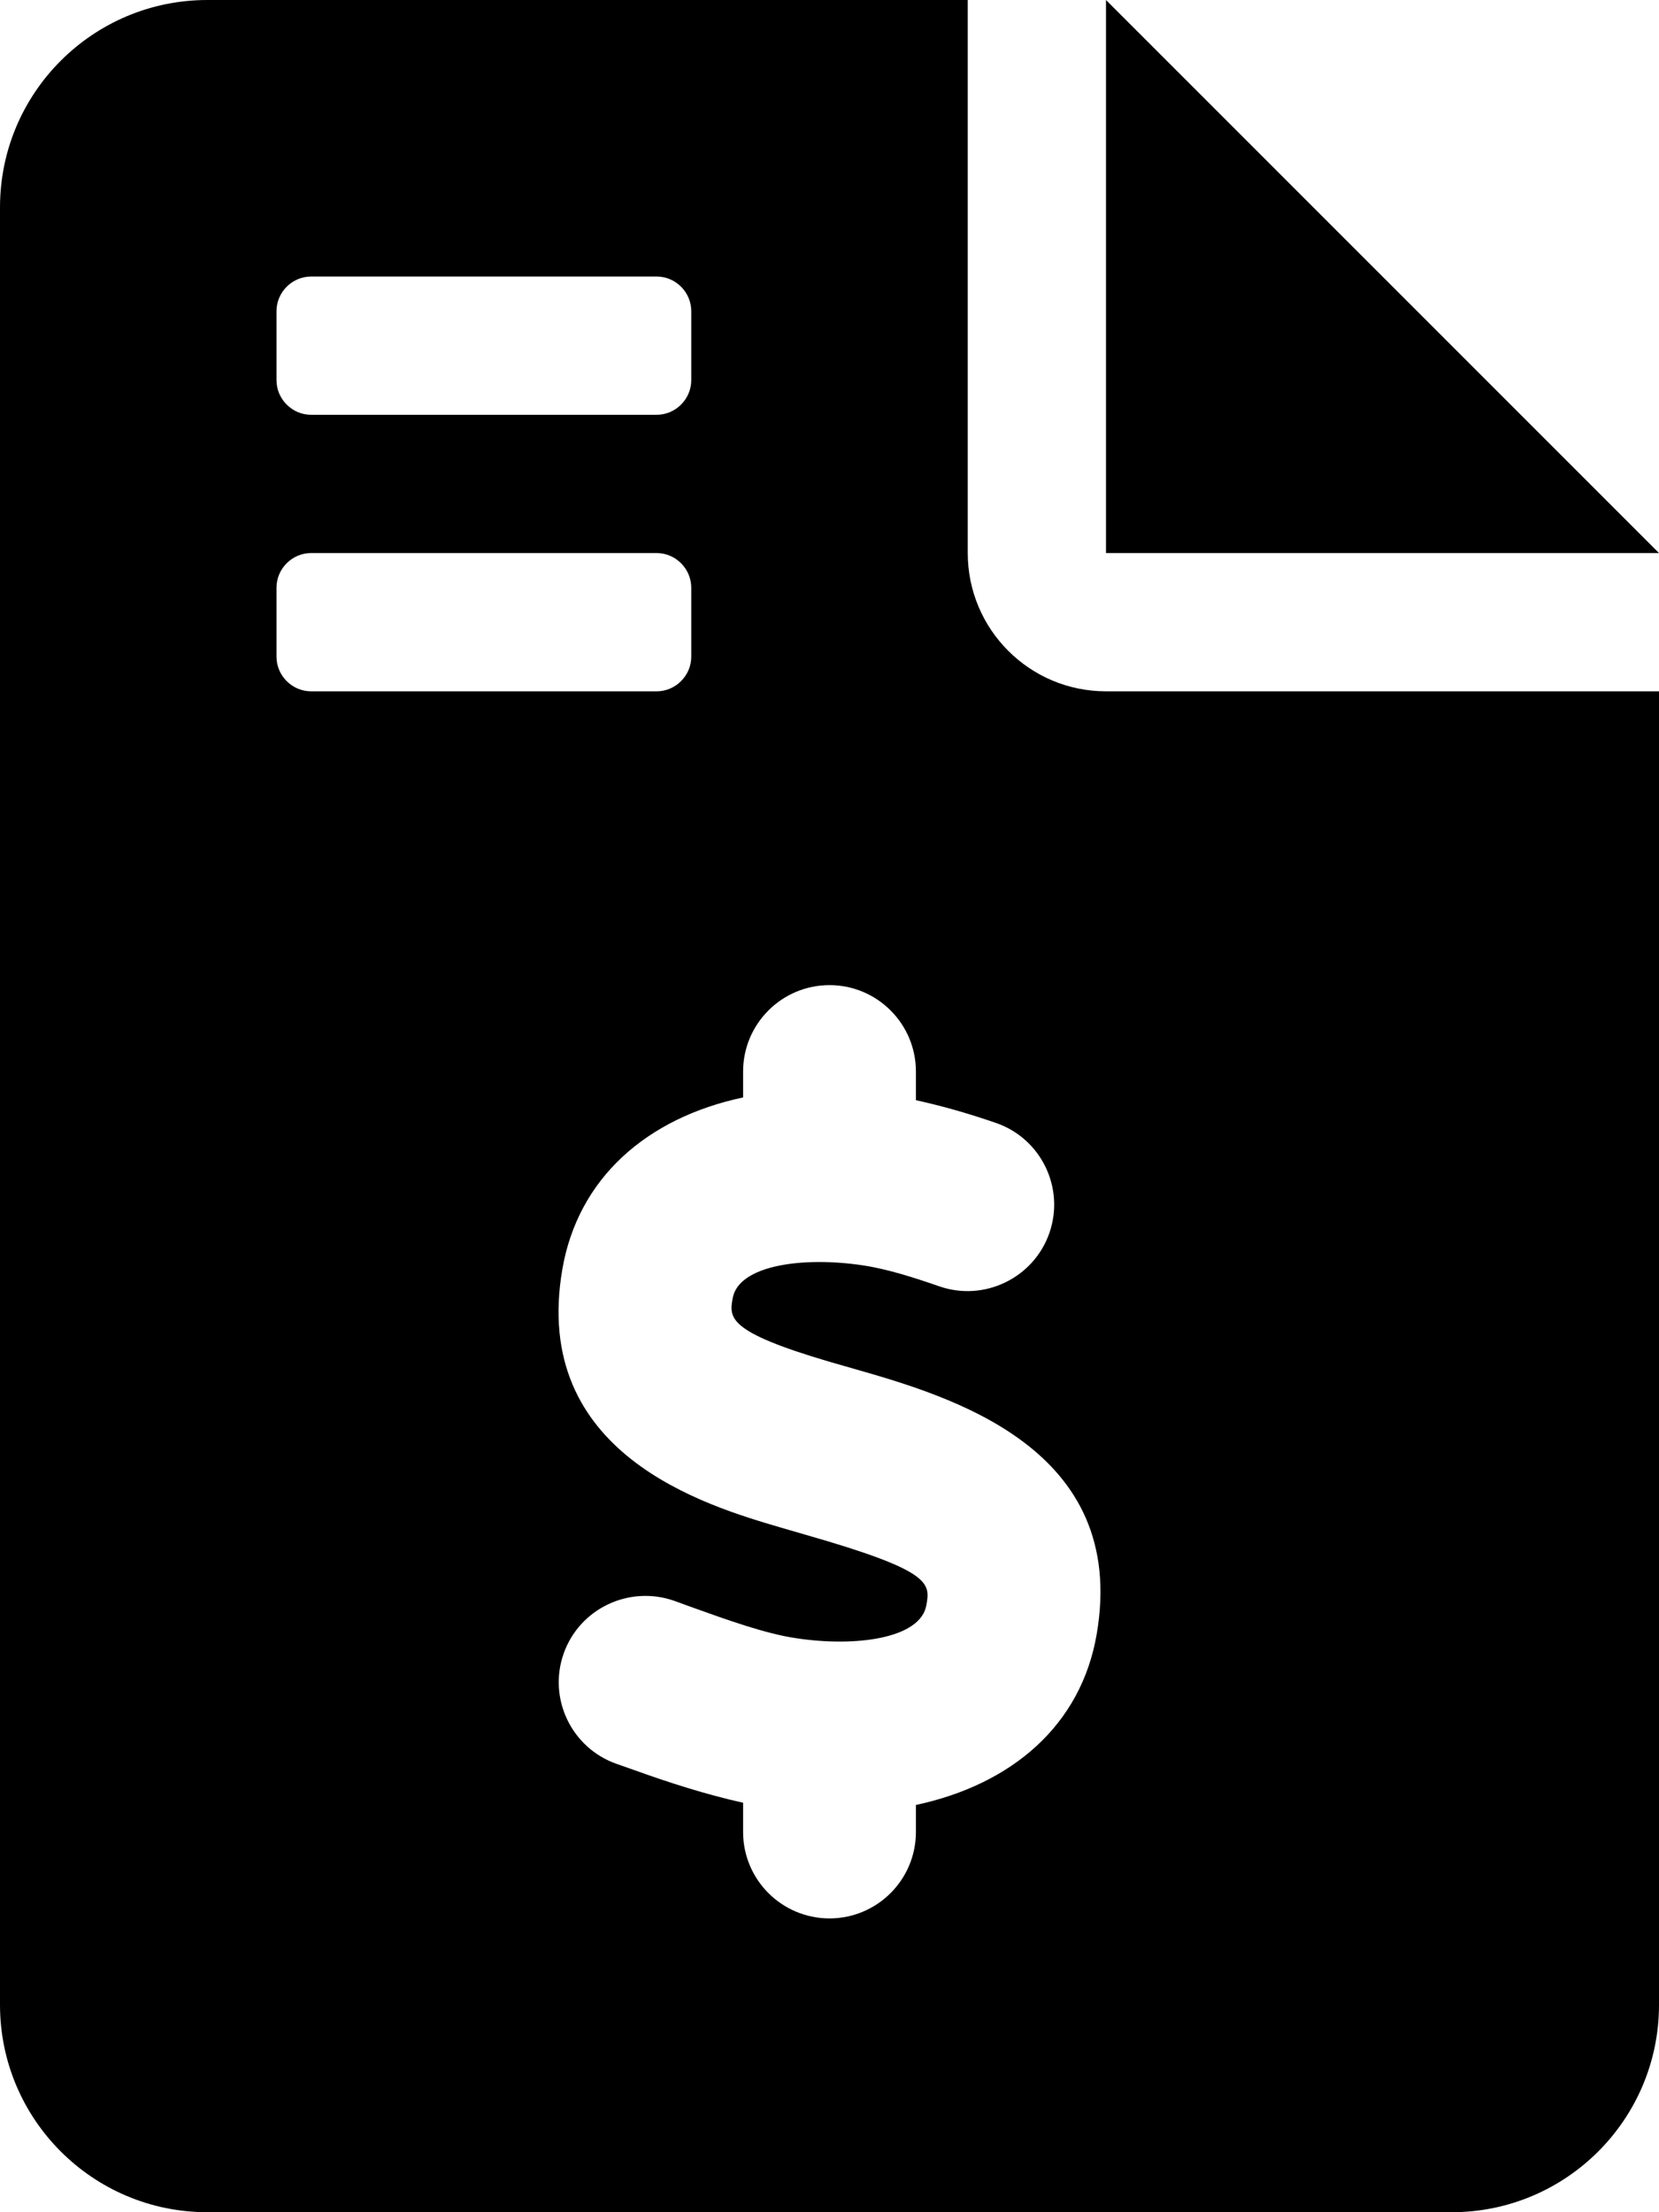 <svg xmlns="http://www.w3.org/2000/svg" viewBox="0 0 384 512"><!-- Font Awesome Pro 6.0.0-alpha2 by @fontawesome - https://fontawesome.com License - https://fontawesome.com/license (Commercial License) --><path d="M384 128H256V0L384 128ZM256 160H384V464C384 490.508 362.508 512 336 512H48C21.492 512 0 490.508 0 464V48C0 21.492 21.492 0 48 0H224V128C224 145.672 238.328 160 256 160ZM64 88C64 92.375 67.625 96 72 96H152C156.375 96 160 92.375 160 88V72C160 67.625 156.375 64 152 64H72C67.625 64 64 67.625 64 72V88ZM72 160H152C156.375 160 160 156.375 160 152V136C160 131.625 156.375 128 152 128H72C67.625 128 64 131.625 64 136V152C64 156.375 67.625 160 72 160ZM197.502 316.75L191.955 315.156C168.252 308.188 168.814 304.969 169.58 300.5C170.955 292.688 186.174 290.781 199.846 292.875C205.439 293.719 211.58 295.688 217.439 297.719C227.83 301.313 239.268 295.781 242.893 285.375C246.518 274.938 241.002 263.531 230.564 259.906C223.346 257.422 217.455 255.828 212.002 254.633V248C212.002 236.969 203.049 228 192.002 228S172.002 236.969 172.002 248V253.992C149.58 258.762 133.811 272.75 130.174 293.688C122.768 336.531 163.361 348.438 180.689 353.531L186.502 355.219C215.783 363.594 215.299 366.406 214.424 371.5C213.049 379.313 197.83 381.25 184.111 379.125C177.174 378.094 168.299 374.906 160.455 372.094L155.986 370.469C145.58 366.875 134.158 372.281 130.471 382.688C126.799 393.094 132.252 404.531 142.674 408.219L146.939 409.719C154.697 412.508 163.32 415.309 172.002 417.23V424C172.002 435.031 180.955 444 192.002 444S212.002 435.031 212.002 424V417.746C234.363 412.953 250.207 399.219 253.83 378.312C261.314 335.031 219.799 323.125 197.502 316.75Z"/></svg>